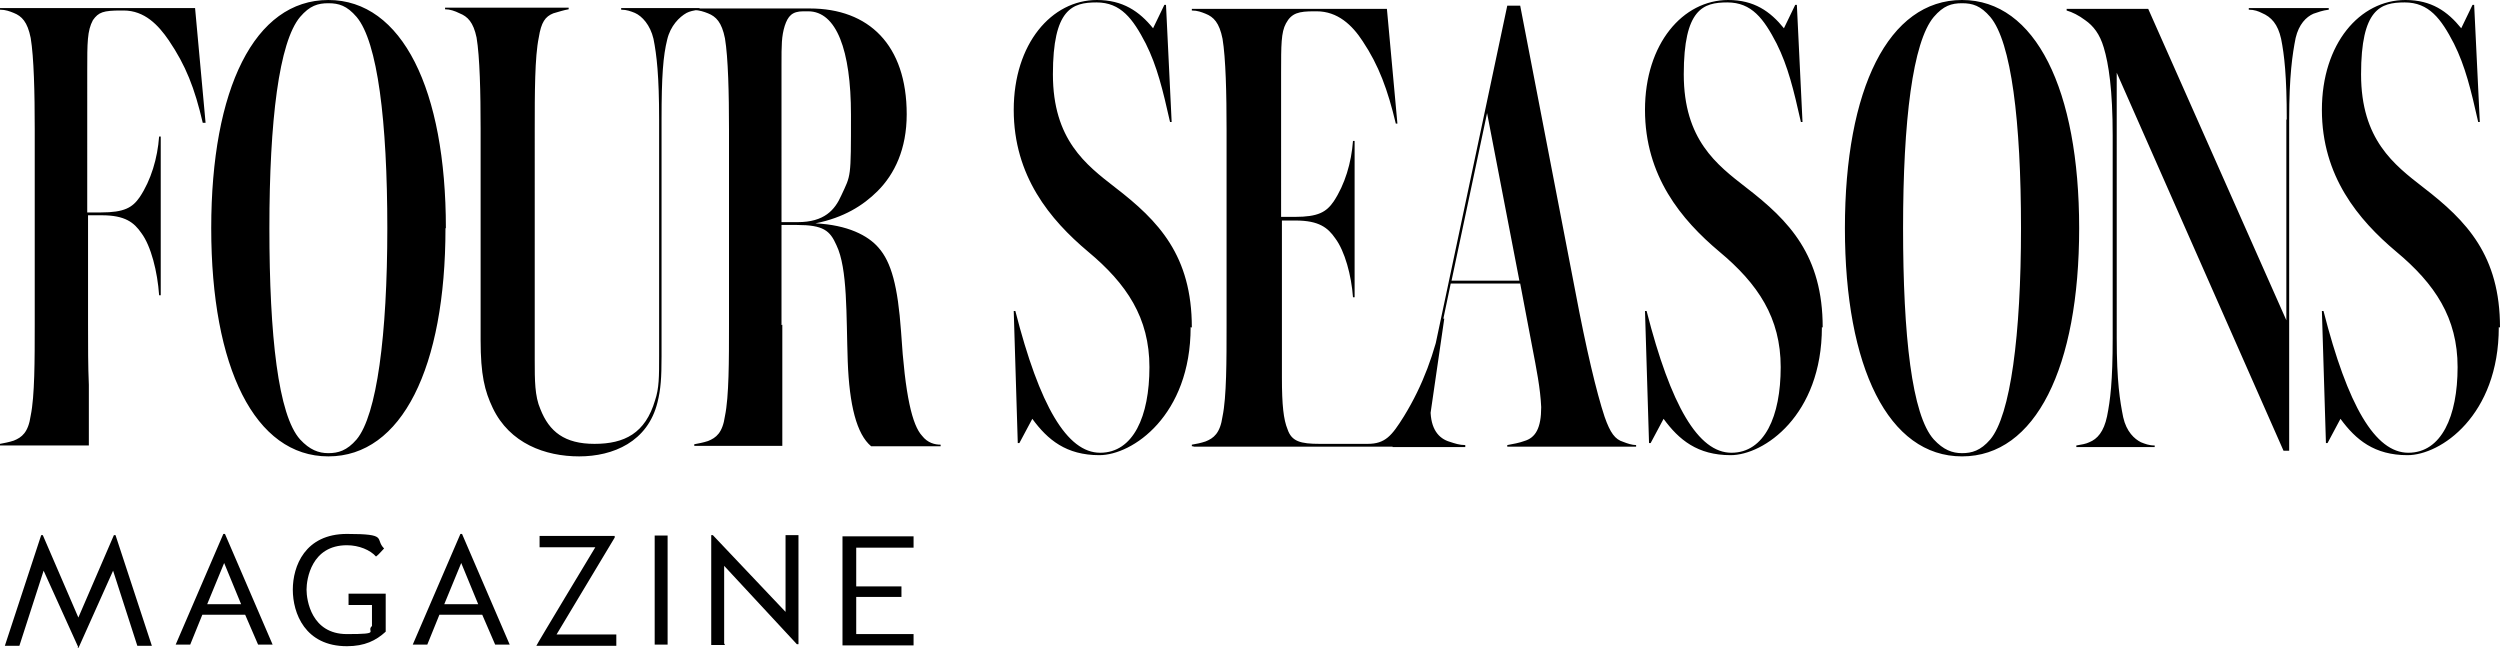 <?xml version="1.0" encoding="UTF-8"?>
<svg id="Layer_1" xmlns="http://www.w3.org/2000/svg" version="1.1" viewBox="0 0 619 160.5">
  <!-- Generator: Adobe Illustrator 29.5.1, SVG Export Plug-In . SVG Version: 2.1.0 Build 141)  -->
  <path d="M619,81.1c0-17.8-8.2-26.4-19-34.7-7.2-5.6-15.4-11.8-15.4-28s4.8-17.8,10.8-17.8,9,4,12.2,10.2c2.8,5.6,4.2,11.4,6,19.4h.4l-1.4-29h-.4l-2.8,5.8h0C606,2.8,602,0,595.6,0,584.3,0,574.9,10.8,574.9,27.2s9,27.2,18.4,35.1c9.6,8,15.2,16.4,15.2,28.6s-4,21.2-12.2,21.2-15-11.6-21-35.1h-.4l1,32.7h.4l3.2-6h0c3.8,5.2,8.4,9,16.6,9s22.6-9.8,22.6-31.7M566.1,29.6v49.7h0L531.9,2.2h-20.2v.4c1.4.4,3,1.2,4.6,2.4,2,1.4,3.6,3.4,4.6,6.8,1.2,4,2.2,10.4,2.2,21.8v50.1c0,10.8-.6,15.4-1.4,19.4-.8,3.8-2.4,5.6-4.4,6.4-.8.4-2,.6-3.2.8v.4h19.4v-.4c-1.4,0-2.4-.4-3.4-.8-1.6-.8-3.6-2.6-4.4-6.2-.8-4-1.6-8.8-1.6-19.6V18h0l41.3,93.6h1.4V29.6c0-10.8.8-16.2,1.6-20.2.8-3.4,2.6-5.2,4.4-6,1.2-.4,2.2-.8,3.8-1v-.4h-19.8v.4c1.4,0,2.4.4,3.2.8,2.4,1,4,2.8,4.8,6.4.8,4,1.4,9.2,1.4,20M485.8,112.2c-2.4,0-4.6-.8-7-3.4-5.4-6-7.6-25.6-7.6-52.3s2.4-46.1,7.6-52.3c2.4-2.8,4.4-3.4,7-3.4s4.6.6,7,3.4c5.2,6.2,7.6,25.8,7.6,52.3s-2.6,46.3-7.6,52.3c-2.4,2.8-4.6,3.4-7,3.4ZM514.8,56.5c0-34.3-10.8-56.5-29-56.5s-29,22-29,56.5,10.8,56.5,29,56.5,29-22,29-56.5ZM451.3,81.1c0-17.8-8.2-26.4-19-34.7-7.2-5.6-15.4-11.8-15.4-28s4.8-17.8,10.8-17.8,9,4,12.2,10.2c2.8,5.6,4.2,11.4,6,19.4h.4l-1.4-29h-.4l-2.8,5.8h0C438.3,2.8,434.3,0,427.9,0,416.7,0,407.3,10.8,407.3,27.2s9,27.2,18.4,35.1c9.6,8,15.2,16.4,15.2,28.6s-4,21.2-12.2,21.2-15-11.6-21-35.1h-.4l1,32.7h.4l3.2-6h0c3.8,5.2,8.4,9,16.6,9s22.6-9.8,22.6-31.7M362.8,110.2c-1.4,0-2.6-.4-3.8-.8-2.8-.8-4.8-3.2-4.8-8s.4-8.4,1.4-14l3.6-17.2h17.2l3,15.8c1,5.2,2,10.2,2.2,14.8,0,5.2-1.4,7.6-4.2,8.4-1,.4-3,.8-4.2,1v.4h31.9v-.4c-1,0-2.2-.4-3.2-.8-2-.6-3.2-2.2-4.6-6.2-2-6-4.6-17-7.2-30.8L376.4,1.4h-3.2l-18.2,85.9c-1.4,6.4-2.4,12.2-3.4,15.2-1.4,4.2-2.4,5.4-4.2,6.4-1.2.6-1.4,1-2.6,1.4v.4h18v-.4h0v-.2ZM368.2,28h0l8,41.5h-16.8l8.8-41.5ZM295.5,110.6h57.5l4.6-31.7h-.6c-1.8,8.4-4.6,16.4-9.4,24.2-3,4.8-4.6,6.8-9,6.8h-11.8c-4.8,0-7-.6-8-3.6-1-2.4-1.4-6-1.4-12.8v-38.9h3.4c5.8,0,8,1.8,9.8,4.4,2.4,3.2,4,9.2,4.4,14.6h.4v-38.7h-.4c-.4,5.4-2,10.8-4.8,15-1.8,2.6-3.8,3.8-9.6,3.8h-3.4V18c0-6.8,0-10,1.2-12.2,1.4-2.6,3.2-3,7-3h.6c5.2,0,8.8,3.4,11.4,7.4,4,6,6.2,12,8.2,20.4h.4l-2.6-28.4h-48.3v.4c1.4,0,2.4.4,3.4.8,2,.8,3.4,2.2,4.2,6.2.8,4.8,1,13.6,1,22.6v48.3c0,8.8,0,17.8-1,22.6-.6,4.2-2.2,5.4-4.2,6.2-1.2.4-2.2.6-3.4.8v.4h.4ZM295.1,81.1c0-17.8-8.2-26.4-19-34.7-7.2-5.6-15.4-11.8-15.4-28s4.8-17.8,10.8-17.8,9,4,12.2,10.2c2.8,5.6,4.2,11.4,6,19.4h.4l-1.4-29h-.4l-2.8,5.8h0C282.1,2.8,278,0,271.6,0,260.4,0,251,10.8,251,27.2s9,27.2,18.4,35.1c9.6,8,15.2,16.4,15.2,28.6s-4,21.2-12.2,21.2-15-11.6-21-35.1h-.4l1,32.7h.4l3.2-6h0c3.8,5.2,8.4,9,16.6,9s22.6-9.8,22.6-31.7M193.5,80.5v-24.8h3.8c6.6,0,8.2,1.4,9.8,5,2.8,5.8,2.4,17.2,2.8,28.8.4,10.8,2.2,18,5.8,21h17.2v-.4c-1.4,0-3.2-.4-4.6-2.2-2.4-2.6-4.2-9.8-5.2-25.8-.8-11.2-2.4-17.2-5.6-20.8-2.6-3-7.6-5.6-15.6-6h0c7-1.4,11.8-4.4,15.4-8,4.2-4.2,7.2-10.4,7.2-19,0-17.2-9.4-26.2-24-26.2h-28.6v.4c1.2,0,2.4.4,3.4.8,2,.8,3.4,2.2,4.2,6.2.8,4.8,1,13.6,1,22.6v48.3c0,8.8,0,17.8-1,22.6-.6,4.2-2.2,5.4-4.2,6.2-1.2.4-2.4.6-3.4.8v.4h21.8v-30M198.9,2.8h1.2c7,0,10.6,9.6,10.6,25.6s0,14.8-2.4,20c-1.6,3.6-4.2,6.6-10.8,6.6h-4V15.8c0-4.6,0-6.8.8-9.4.8-2.4,1.8-3.6,4.6-3.6M119,32.3v51.9c0,8.6,1,12.6,3,16.8,4.2,8.8,13,12,21.4,12s17-3.6,19.4-13.4c.8-3.2,1-6,1-11.4V29.6c0-10.8.4-15.8,1.4-19.8.8-3.4,3-5.6,4.8-6.6.8-.4,1.6-.6,3.2-.8v-.4h-19.4v.4c1.4,0,2.4.4,3.4.8,1.8.8,3.8,3,4.6,6.4.8,4,1.4,9.2,1.4,20v58.5c0,5.2,0,8-1,11-2.4,8.2-7.6,10.8-15,10.8s-11.2-3-13.4-8.6c-1.4-3.2-1.4-7.2-1.4-12V31.9c0-8.8,0-17.8,1-22.6.6-3.8,1.6-5.2,3.6-6,1.4-.4,2.6-.8,3.8-1v-.4h-30.6v.4c1.2,0,2.4.4,3.6,1,2,.8,3.4,2.2,4.2,6,.8,4.8,1,13.6,1,22.6M81.3,112.2c-2.4,0-4.6-.8-7-3.4-5.4-6-7.6-25.6-7.6-52.3s2.4-46.1,7.6-52.3c2.4-2.8,4.4-3.4,7-3.4s4.6.6,7,3.4c5.2,6.2,7.6,25.8,7.6,52.3s-2.6,46.3-7.6,52.3c-2.4,2.8-4.6,3.4-7,3.4ZM110.4,56.5C110.4,22.2,99.6,0,81.3,0s-29,22-29,56.5,10.8,56.5,29,56.5,29-22,29-56.5ZM50.9,30.4l-2.6-28.4H0v.4c1.4,0,2.4.4,3.4.8,2,.8,3.4,2.2,4.2,6.2.8,4.8,1,13.6,1,22.6v48.3c0,8.8,0,17.8-1,22.6-.6,4.2-2.2,5.4-4.2,6.2-1.2.4-2.4.6-3.4.8v.4h22v-15c-.2-4.4-.2-9.8-.2-15v-27h3.4c5.8,0,8,1.8,9.8,4.4,2.4,3.2,4,9.6,4.4,15.4h.4v-39.3h-.4c-.4,5.4-2,10.8-4.8,15-1.8,2.6-3.8,3.8-9.6,3.8h-3.4V17.4c0-6.8,0-9.8,1.4-12.4,1.4-2,2.6-2.4,7-2.4h.6c5.2,0,8.6,3.6,11.2,7.4,4.2,6.2,6.4,11.8,8.4,20.4h.6ZM223.2,147.8h-11.2v9.2h14.2v2.8h-17.6v-27h17.6v2.8h-14.2v9.6h11.2v2.8-.2ZM179.5,159.7h-3.4v-27.2h.4l18,19v-19h3.2v27h-.4l-18-19.4v19.2l.2.4ZM165.3,132.6v27h-3.2v-27h3.2ZM138,157.1h14.6v2.8h-19.8c0-.2,14.6-24.4,14.6-24.4h-13.8v-2.8h18.6v.4l-14.4,24h.2ZM114.4,132.2l11.8,27.4h-3.6l-3.2-7.4h-10.6l-3,7.4h-3.6l11.8-27.4h.6-.2ZM114.2,139.4l-4.2,10.2h8.4s-4.2-10.2-4.2-10.2ZM92.1,149.8h-5.8v-2.8h9.2v9.4c-2.4,2.2-5.2,3.6-9.6,3.6-10.4,0-13.4-8.2-13.4-14s3-13.8,13.4-13.8,6.8,1.2,9.2,3.6c-.8.8-1.2,1.4-2,2-1.4-1.6-4.2-2.8-7.2-2.8-8.8,0-10,8.4-10,11s1.2,11,10,11,4.6-.6,6.2-2v-5.4.2ZM55.7,132.2l11.8,27.4h-3.6l-3.2-7.4h-10.6l-3,7.4h-3.6l11.8-27.4h.6-.2ZM55.5,139.4l-4.2,10.2h8.4s-4.2-10.2-4.2-10.2ZM19.4,160.3l-8.6-19-6,18.6H1.2l9-27.4h.4l8.8,20.4,8.8-20.4h.4l9,27.4h-3.6l-6-18.6-8.6,19.2h-.4l.4-.2Z"/>
</svg>